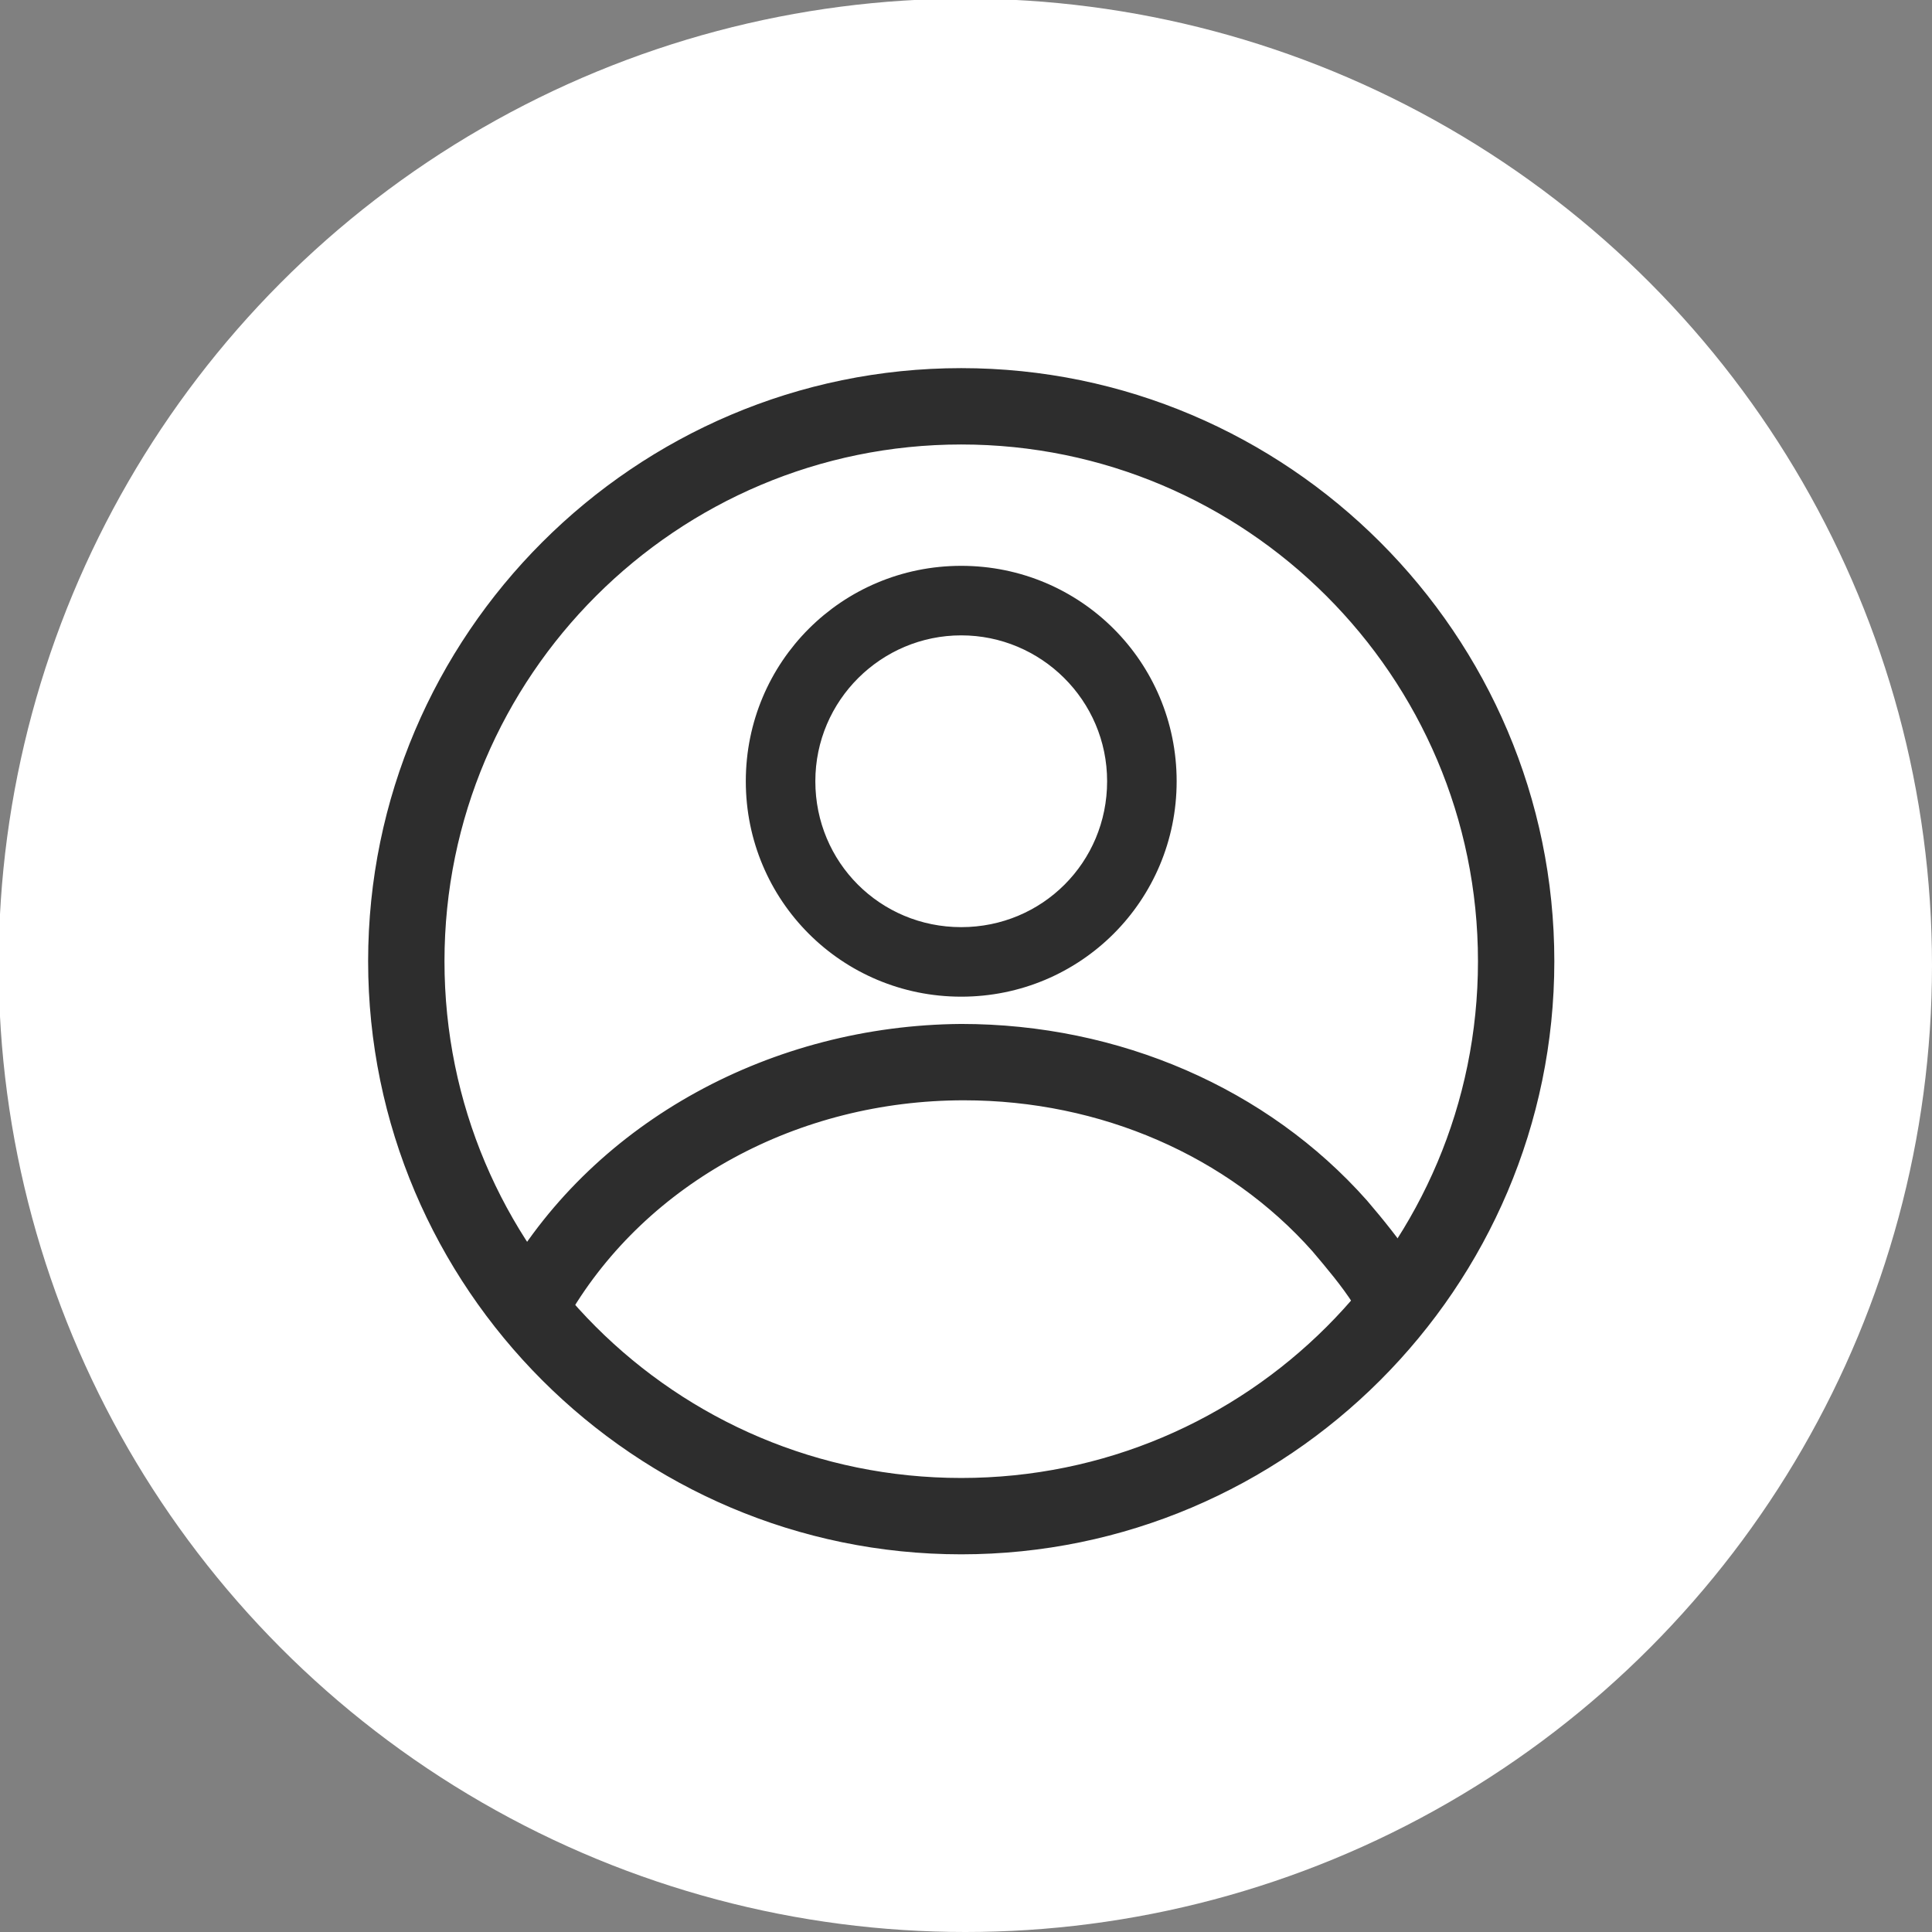 <?xml version="1.0" encoding="utf-8"?>
<!-- Generator: Adobe Illustrator 27.8.1, SVG Export Plug-In . SVG Version: 6.00 Build 0)  -->
<svg version="1.1" id="Layer_1" xmlns="http://www.w3.org/2000/svg" xmlns:xlink="http://www.w3.org/1999/xlink" x="0px" y="0px"
	 viewBox="0 0 141.7 141.7" style="enable-background:new 0 0 141.7 141.7;" xml:space="preserve">
<rect x="0" y="0" width="141.7" height="141.7" fill="#808080" stroke="none"/>
<style type="text/css">
	.st0{fill:#FFFFFF;}
	.st1{fill:#2D2D2D;stroke:#2D2D2D;stroke-width:2;stroke-miterlimit:10;}
</style>
<circle class="st0" cx="70.8" cy="70.8" r="70.9"/>
<g>
	<path class="st1" d="M70.5,113C47.1,113,28,93.9,28,70.5S47.1,28,70.5,28S113,47.1,113,70.5S93.9,113,70.5,113z M70.5,31.6
		c-21.4,0-38.9,17.4-38.9,38.9s17.4,38.9,38.9,38.9s38.9-17.4,38.9-38.9S91.9,31.6,70.5,31.6z"/>
	<path class="st1" d="M70.5,72.1c-8.2,0-14.8-6.6-14.8-14.8s6.6-14.8,14.8-14.8s14.8,6.6,14.8,14.8S78.7,72.1,70.5,72.1z M70.5,45.6
		c-6.4,0-11.7,5.2-11.7,11.7s5.2,11.7,11.7,11.7s11.7-5.2,11.7-11.7S76.9,45.6,70.5,45.6z"/>
	<path class="st1" d="M70.7,79.7c10.3,0,19.9,4.2,26.3,11.4c1.1,1.3,2.2,2.6,3.1,4c0.3,0.4,0.7,0.7,1.1,0.7c0.5,0.1,0.9,0,1.3-0.3
		c0.4-0.3,0.7-0.7,0.7-1.1c0.1-0.5,0-0.9-0.3-1.3c-1-1.5-2.2-3-3.4-4.4c-7.1-8-17.7-12.6-29-12.6C57,76.2,44.4,83,37.9,94.1
		c-0.5,0.8-0.2,1.9,0.6,2.4c0.8,0.5,1.9,0.2,2.4-0.6C46.8,85.9,58.2,79.7,70.7,79.7z"/>
</g>
</svg>
